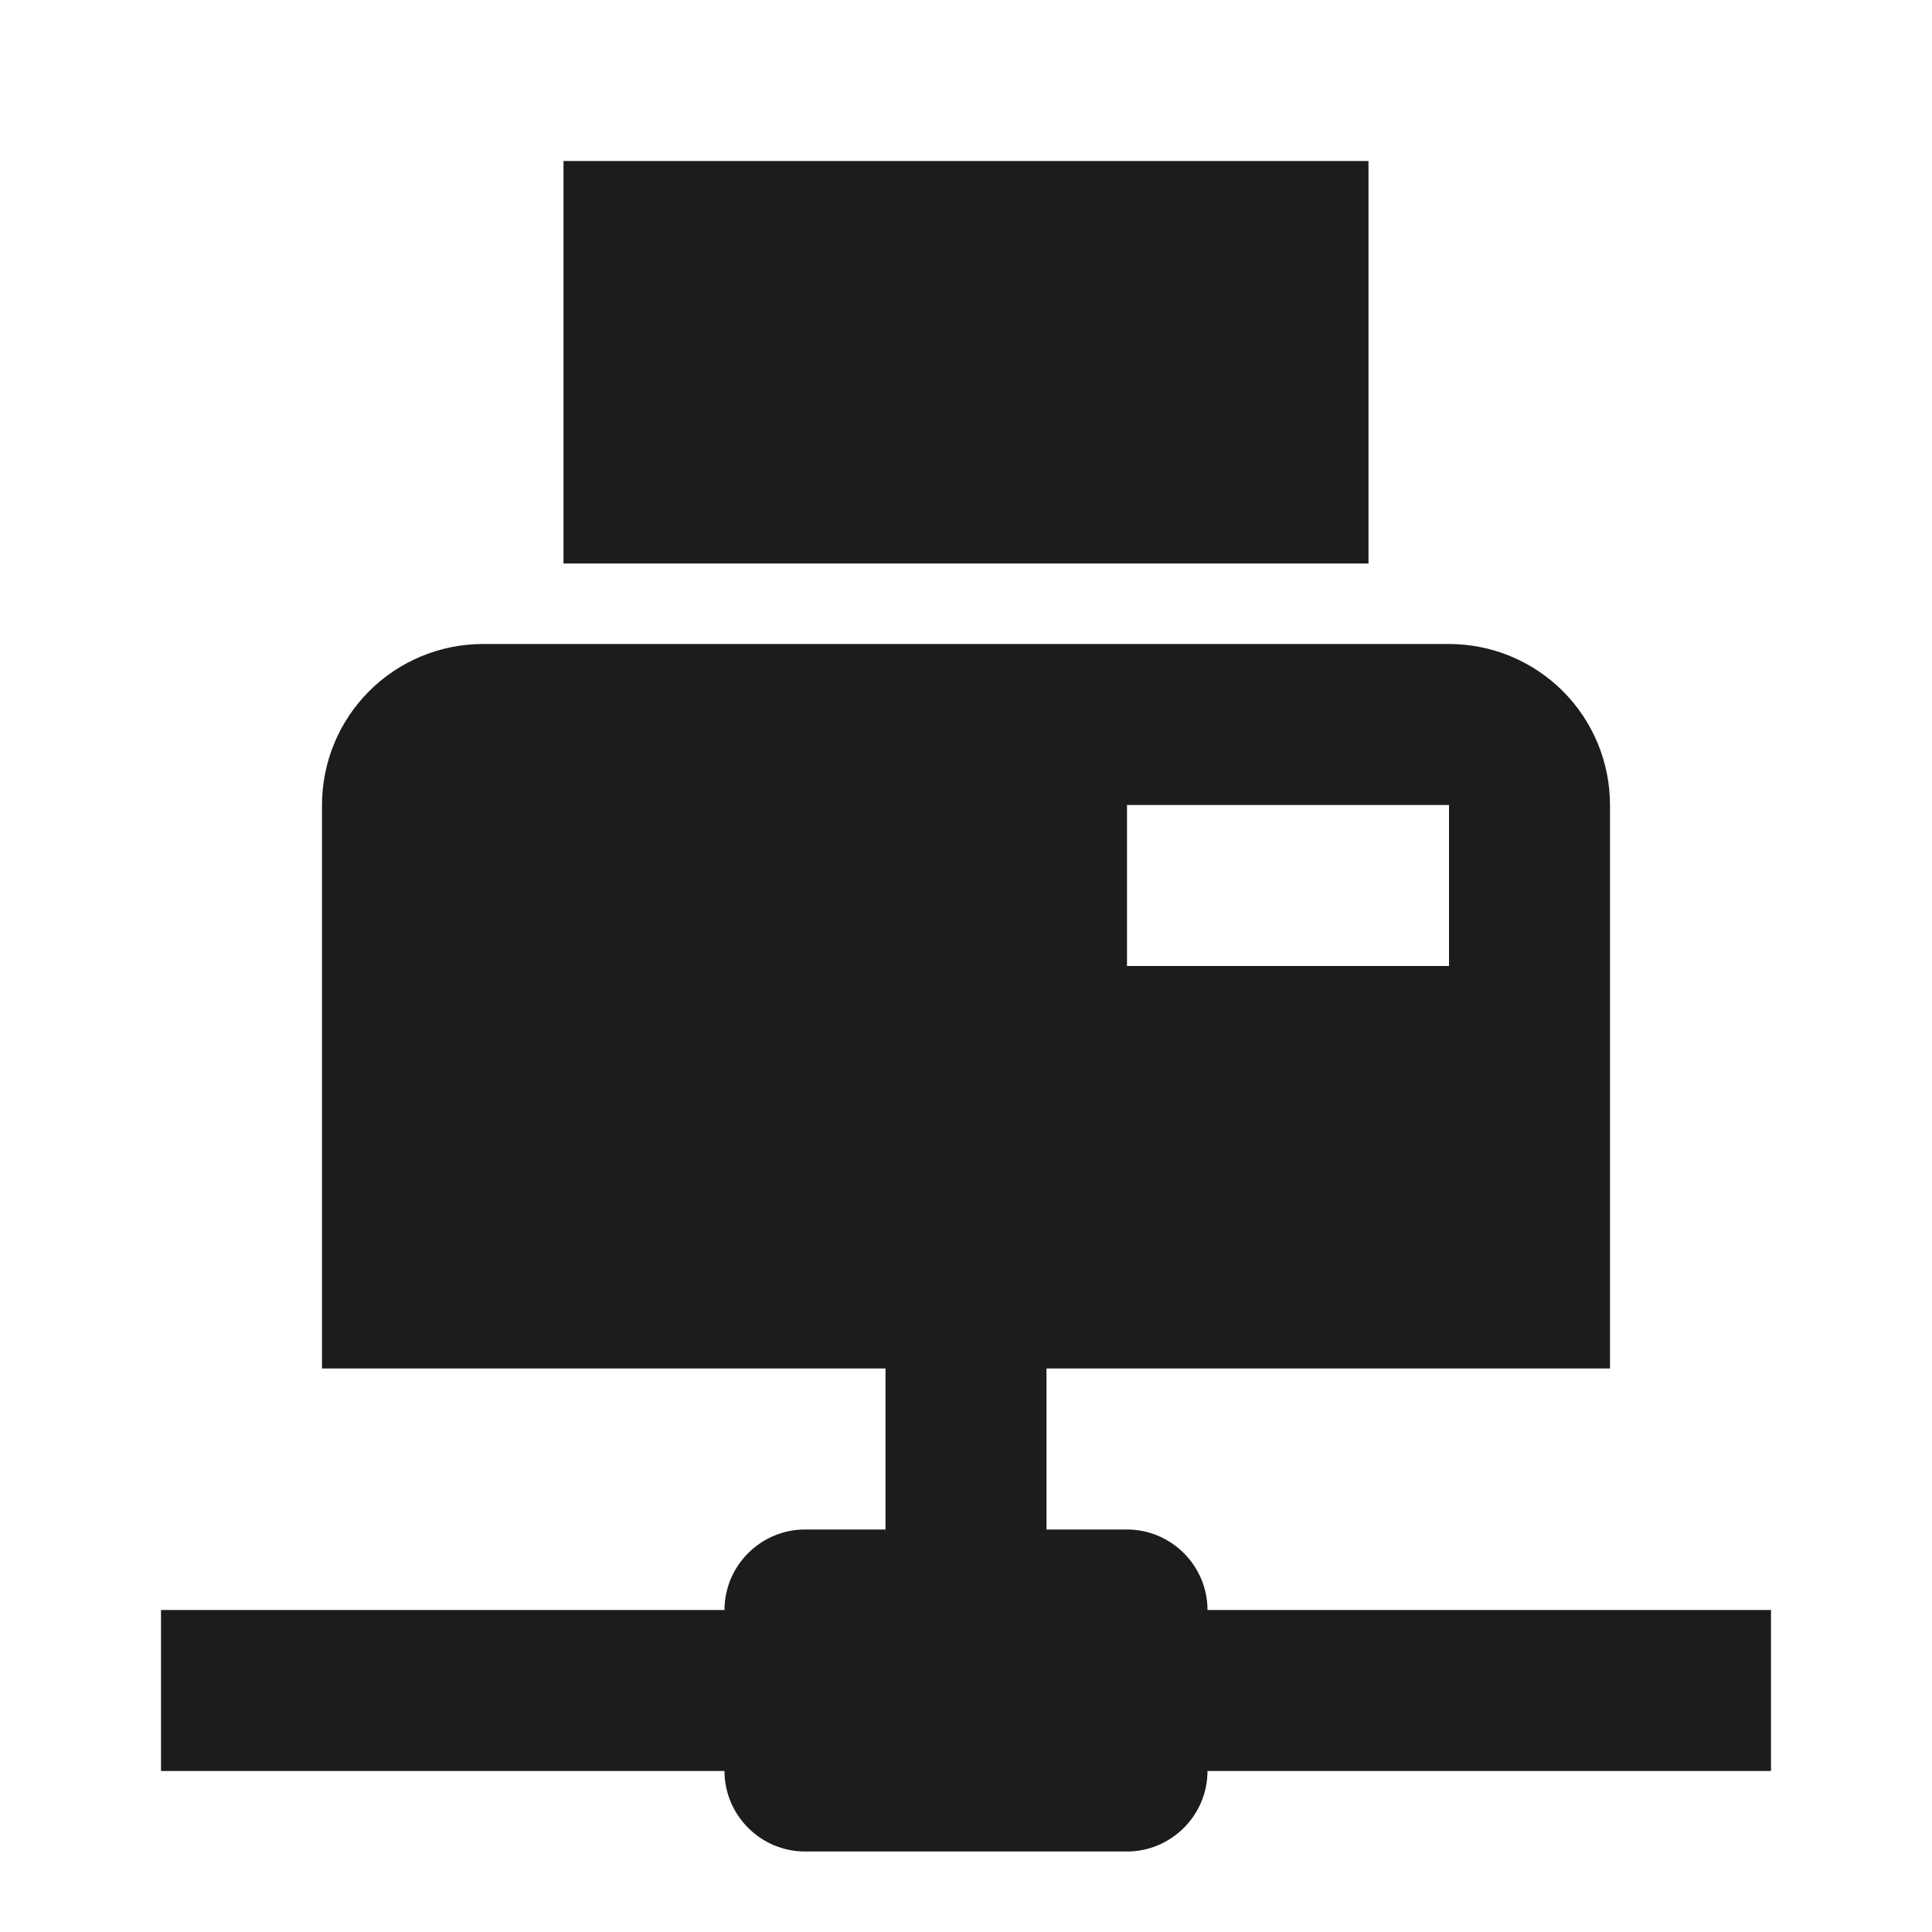 <svg width="84" height="84" viewBox="0 0 84 84" fill="none" xmlns="http://www.w3.org/2000/svg">
<path d="M59.5 24.5H24.5V7H59.5V24.5ZM77 70V77H52.5C52.5 78.925 50.925 80.5 49 80.5H35C33.075 80.5 31.5 78.925 31.5 77H7V70H31.5C31.5 68.075 33.075 66.5 35 66.5H38.5V59.5H14V35C14 33.144 14.738 31.363 16.05 30.05C17.363 28.738 19.143 28 21 28H63C64.856 28 66.637 28.738 67.95 30.05C69.263 31.363 70 33.144 70 35V59.5H45.5V66.5H49C50.925 66.5 52.5 68.075 52.5 70H77ZM63 35H49V42H63V35Z" fill="#1C1C1C"/>
</svg>